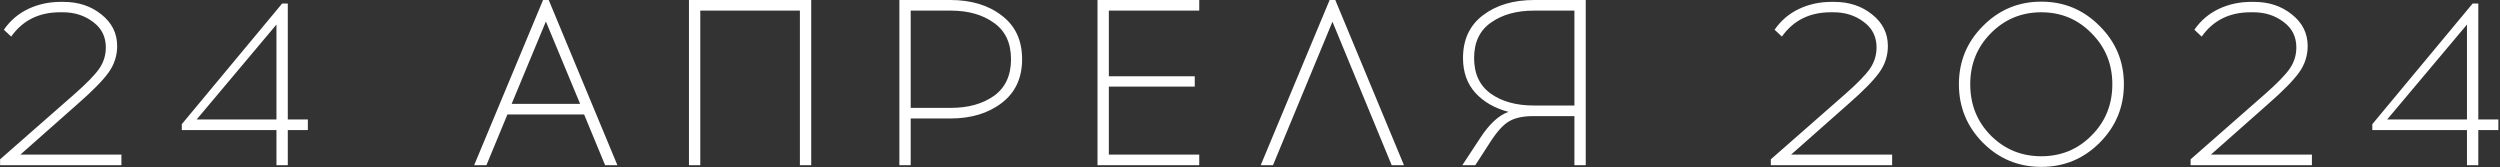<?xml version="1.0" encoding="UTF-8"?> <svg xmlns="http://www.w3.org/2000/svg" width="1271" height="85" viewBox="0 0 1271 85" fill="none"><rect x="0" y="0" width="1271" height="85" fill="#333333" stroke="none"/><path d="M61.726 84H0.046V81L38.086 47.64C44.086 42.36 48.206 38.12 50.446 34.92C52.686 31.64 53.806 28.04 53.806 24.12C53.806 18.68 51.646 14.36 47.326 11.16C43.006 7.88 37.886 6.24 31.966 6.24H30.526C19.806 6.24 11.526 10.36 5.686 18.6L1.966 15.12C5.166 10.48 9.286 6.96 14.326 4.56C19.366 2.16 24.886 0.96 30.886 0.96H32.326C39.846 0.96 46.246 3.08 51.526 7.32C56.886 11.56 59.566 16.92 59.566 23.4C59.566 28.36 58.086 32.88 55.126 36.96C52.166 41.04 46.926 46.36 39.406 52.92L10.366 78.6H61.726V84ZM146.312 66.12V84H140.552V66.12H92.432V63.12L143.432 1.8H146.312V60.72H156.512V66.12H146.312ZM140.552 12.48L99.992 60.72H140.552V12.48ZM257.969 58.2L247.289 84H241.049L276.089 -5.72205e-06H278.969L313.889 84H307.649L296.969 58.2H257.969ZM277.529 10.92L260.129 52.8H294.929L277.529 10.92ZM412.427 84H406.667V5.4H356.027V84H350.267V-5.72205e-06H412.427V84ZM457.24 -5.72205e-06H483.16C493.8 -5.72205e-06 502.52 2.64 509.32 7.92C516.2 13.12 519.64 20.52 519.64 30.12C519.64 39.64 516.2 47.04 509.32 52.32C502.44 57.6 493.72 60.24 483.16 60.24H463V84H457.24V-5.72205e-06ZM463 54.84H483.4C492.28 54.84 499.6 52.8 505.36 48.72C511.12 44.56 514 38.36 514 30.12C514 21.88 511.12 15.72 505.36 11.64C499.6 7.48 492.28 5.4 483.4 5.4H463V54.84ZM563.735 38.76H607.415V44.04H563.735V78.6H609.695V84H557.975V-5.72205e-06H609.695V5.4H563.735V38.76ZM677.42 11.04L647.18 84H640.94L675.98 -5.72205e-06H678.86L713.78 84H707.54L677.42 11.04ZM806.192 84H800.432V59.04H779.312C774.352 59.04 770.392 59.88 767.432 61.56C764.472 63.16 761.232 66.68 757.712 72.12L750.032 84H743.432L752.432 70.32C757.152 63.04 761.992 58.56 766.952 56.88C759.912 55.04 754.272 51.8 750.032 47.16C745.872 42.52 743.792 36.64 743.792 29.52C743.792 20.16 747.152 12.92 753.872 7.8C760.672 2.6 769.392 -5.72205e-06 780.032 -5.72205e-06H806.192V84ZM800.432 5.4H779.792C770.992 5.4 763.712 7.44 757.952 11.52C752.272 15.52 749.432 21.52 749.432 29.52C749.432 37.52 752.272 43.56 757.952 47.64C763.632 51.64 770.912 53.64 779.792 53.64H800.432V5.4ZM961.96 84H900.28V81L938.32 47.64C944.32 42.36 948.44 38.12 950.68 34.92C952.92 31.64 954.04 28.04 954.04 24.12C954.04 18.68 951.88 14.36 947.56 11.16C943.24 7.88 938.12 6.24 932.2 6.24H930.76C920.04 6.24 911.76 10.36 905.92 18.6L902.2 15.12C905.4 10.48 909.52 6.96 914.56 4.56C919.6 2.16 925.12 0.96 931.12 0.96H932.56C940.08 0.96 946.48 3.08 951.76 7.32C957.12 11.56 959.8 16.92 959.8 23.4C959.8 28.36 958.32 32.88 955.36 36.96C952.4 41.04 947.16 46.36 939.64 52.92L910.6 78.6H961.96V84ZM1008.15 13.2C1016.31 4.96 1026.19 0.84 1037.79 0.84C1049.39 0.84 1059.27 4.96 1067.43 13.2C1075.67 21.36 1079.79 31.24 1079.79 42.84C1079.79 54.44 1075.67 64.36 1067.43 72.6C1059.27 80.76 1049.39 84.84 1037.79 84.84C1026.19 84.84 1016.31 80.76 1008.15 72.6C999.986 64.36 995.906 54.44 995.906 42.84C995.906 31.24 999.986 21.36 1008.15 13.2ZM1063.35 16.92C1056.39 9.8 1047.87 6.24 1037.79 6.24C1027.71 6.24 1019.15 9.8 1012.11 16.92C1005.15 23.96 1001.67 32.6 1001.67 42.84C1001.67 53.16 1005.15 61.84 1012.11 68.88C1019.15 75.92 1027.71 79.44 1037.79 79.44C1047.87 79.44 1056.39 75.92 1063.35 68.88C1070.39 61.84 1073.91 53.16 1073.91 42.84C1073.91 32.6 1070.39 23.96 1063.35 16.92ZM1175.38 84H1113.7V81L1151.74 47.64C1157.74 42.36 1161.86 38.12 1164.1 34.92C1166.34 31.64 1167.46 28.04 1167.46 24.12C1167.46 18.68 1165.3 14.36 1160.98 11.16C1156.66 7.88 1151.54 6.24 1145.62 6.24H1144.18C1133.46 6.24 1125.18 10.36 1119.34 18.6L1115.62 15.12C1118.82 10.48 1122.94 6.96 1127.98 4.56C1133.02 2.16 1138.54 0.96 1144.54 0.96H1145.98C1153.5 0.96 1159.9 3.08 1165.18 7.32C1170.54 11.56 1173.22 16.92 1173.22 23.4C1173.22 28.36 1171.74 32.88 1168.78 36.96C1165.82 41.04 1160.58 46.36 1153.06 52.92L1124.02 78.6H1175.38V84ZM1259.97 66.12V84H1254.21V66.12H1206.09V63.12L1257.09 1.8H1259.97V60.72H1270.17V66.12H1259.97ZM1254.21 12.48L1213.65 60.72H1254.21V12.48Z" fill="white"></path></svg> 